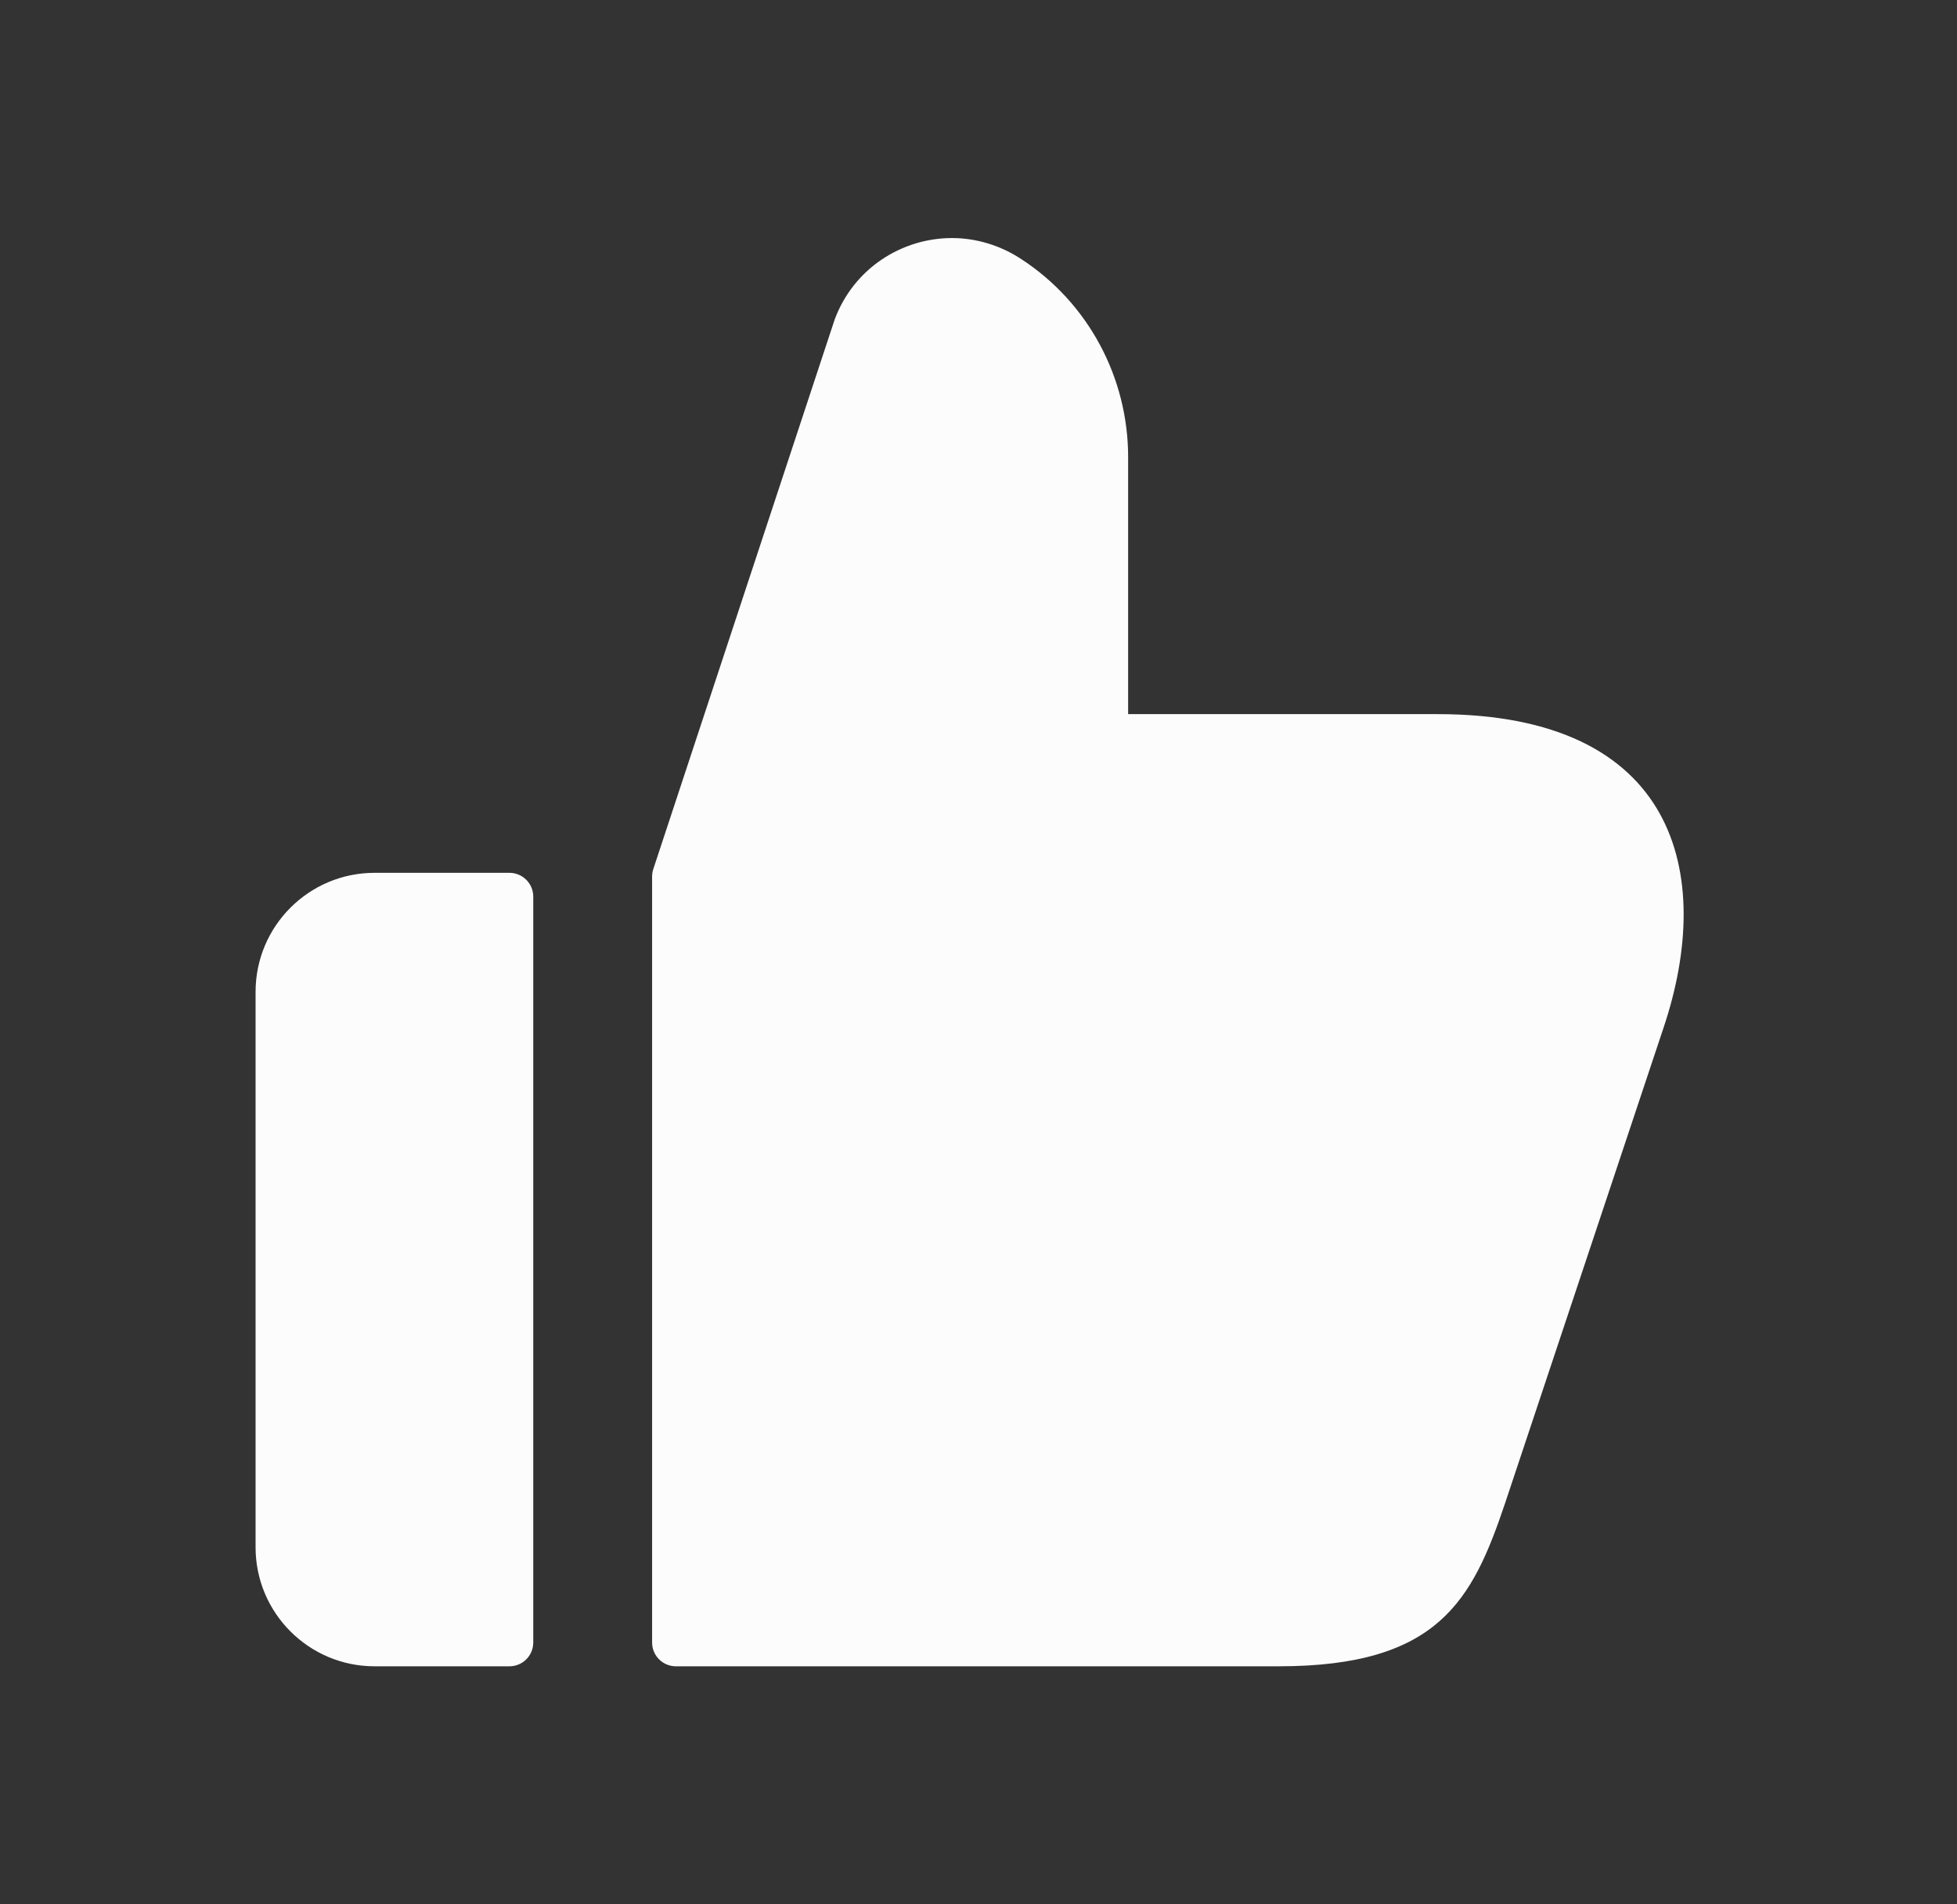 <?xml version="1.0" encoding="UTF-8"?>
<svg xmlns="http://www.w3.org/2000/svg" width="37" height="36" viewBox="0 0 37 36" fill="none">
  <rect x="0" y="0" width="37" height="36" fill="#333333" stroke="none"/>
  <g id="like">
    <path id="like_2" d="M10.082 16.95V31.05C10.082 31.299 9.881 31.5 9.632 31.5H7.082C5.84 31.5 4.832 30.492 4.832 29.25V18.75C4.832 17.508 5.84 16.5 7.082 16.5H9.632C9.879 16.5 10.082 16.701 10.082 16.95ZM27.179 13.5H21.329V8.64C21.329 7.14 20.579 5.73 19.319 4.905C18.914 4.635 18.449 4.5 17.999 4.5C17.054 4.5 16.139 5.07 15.779 6.045L12.351 16.431C12.336 16.476 12.329 16.524 12.329 16.572V31.05C12.329 31.299 12.53 31.5 12.779 31.5H24.177C27.192 31.5 27.837 30.255 28.453 28.425L31.453 19.425C32.429 16.515 31.694 13.5 27.179 13.5Z" fill="#FCFCFC"></path>
  </g>
</svg>
